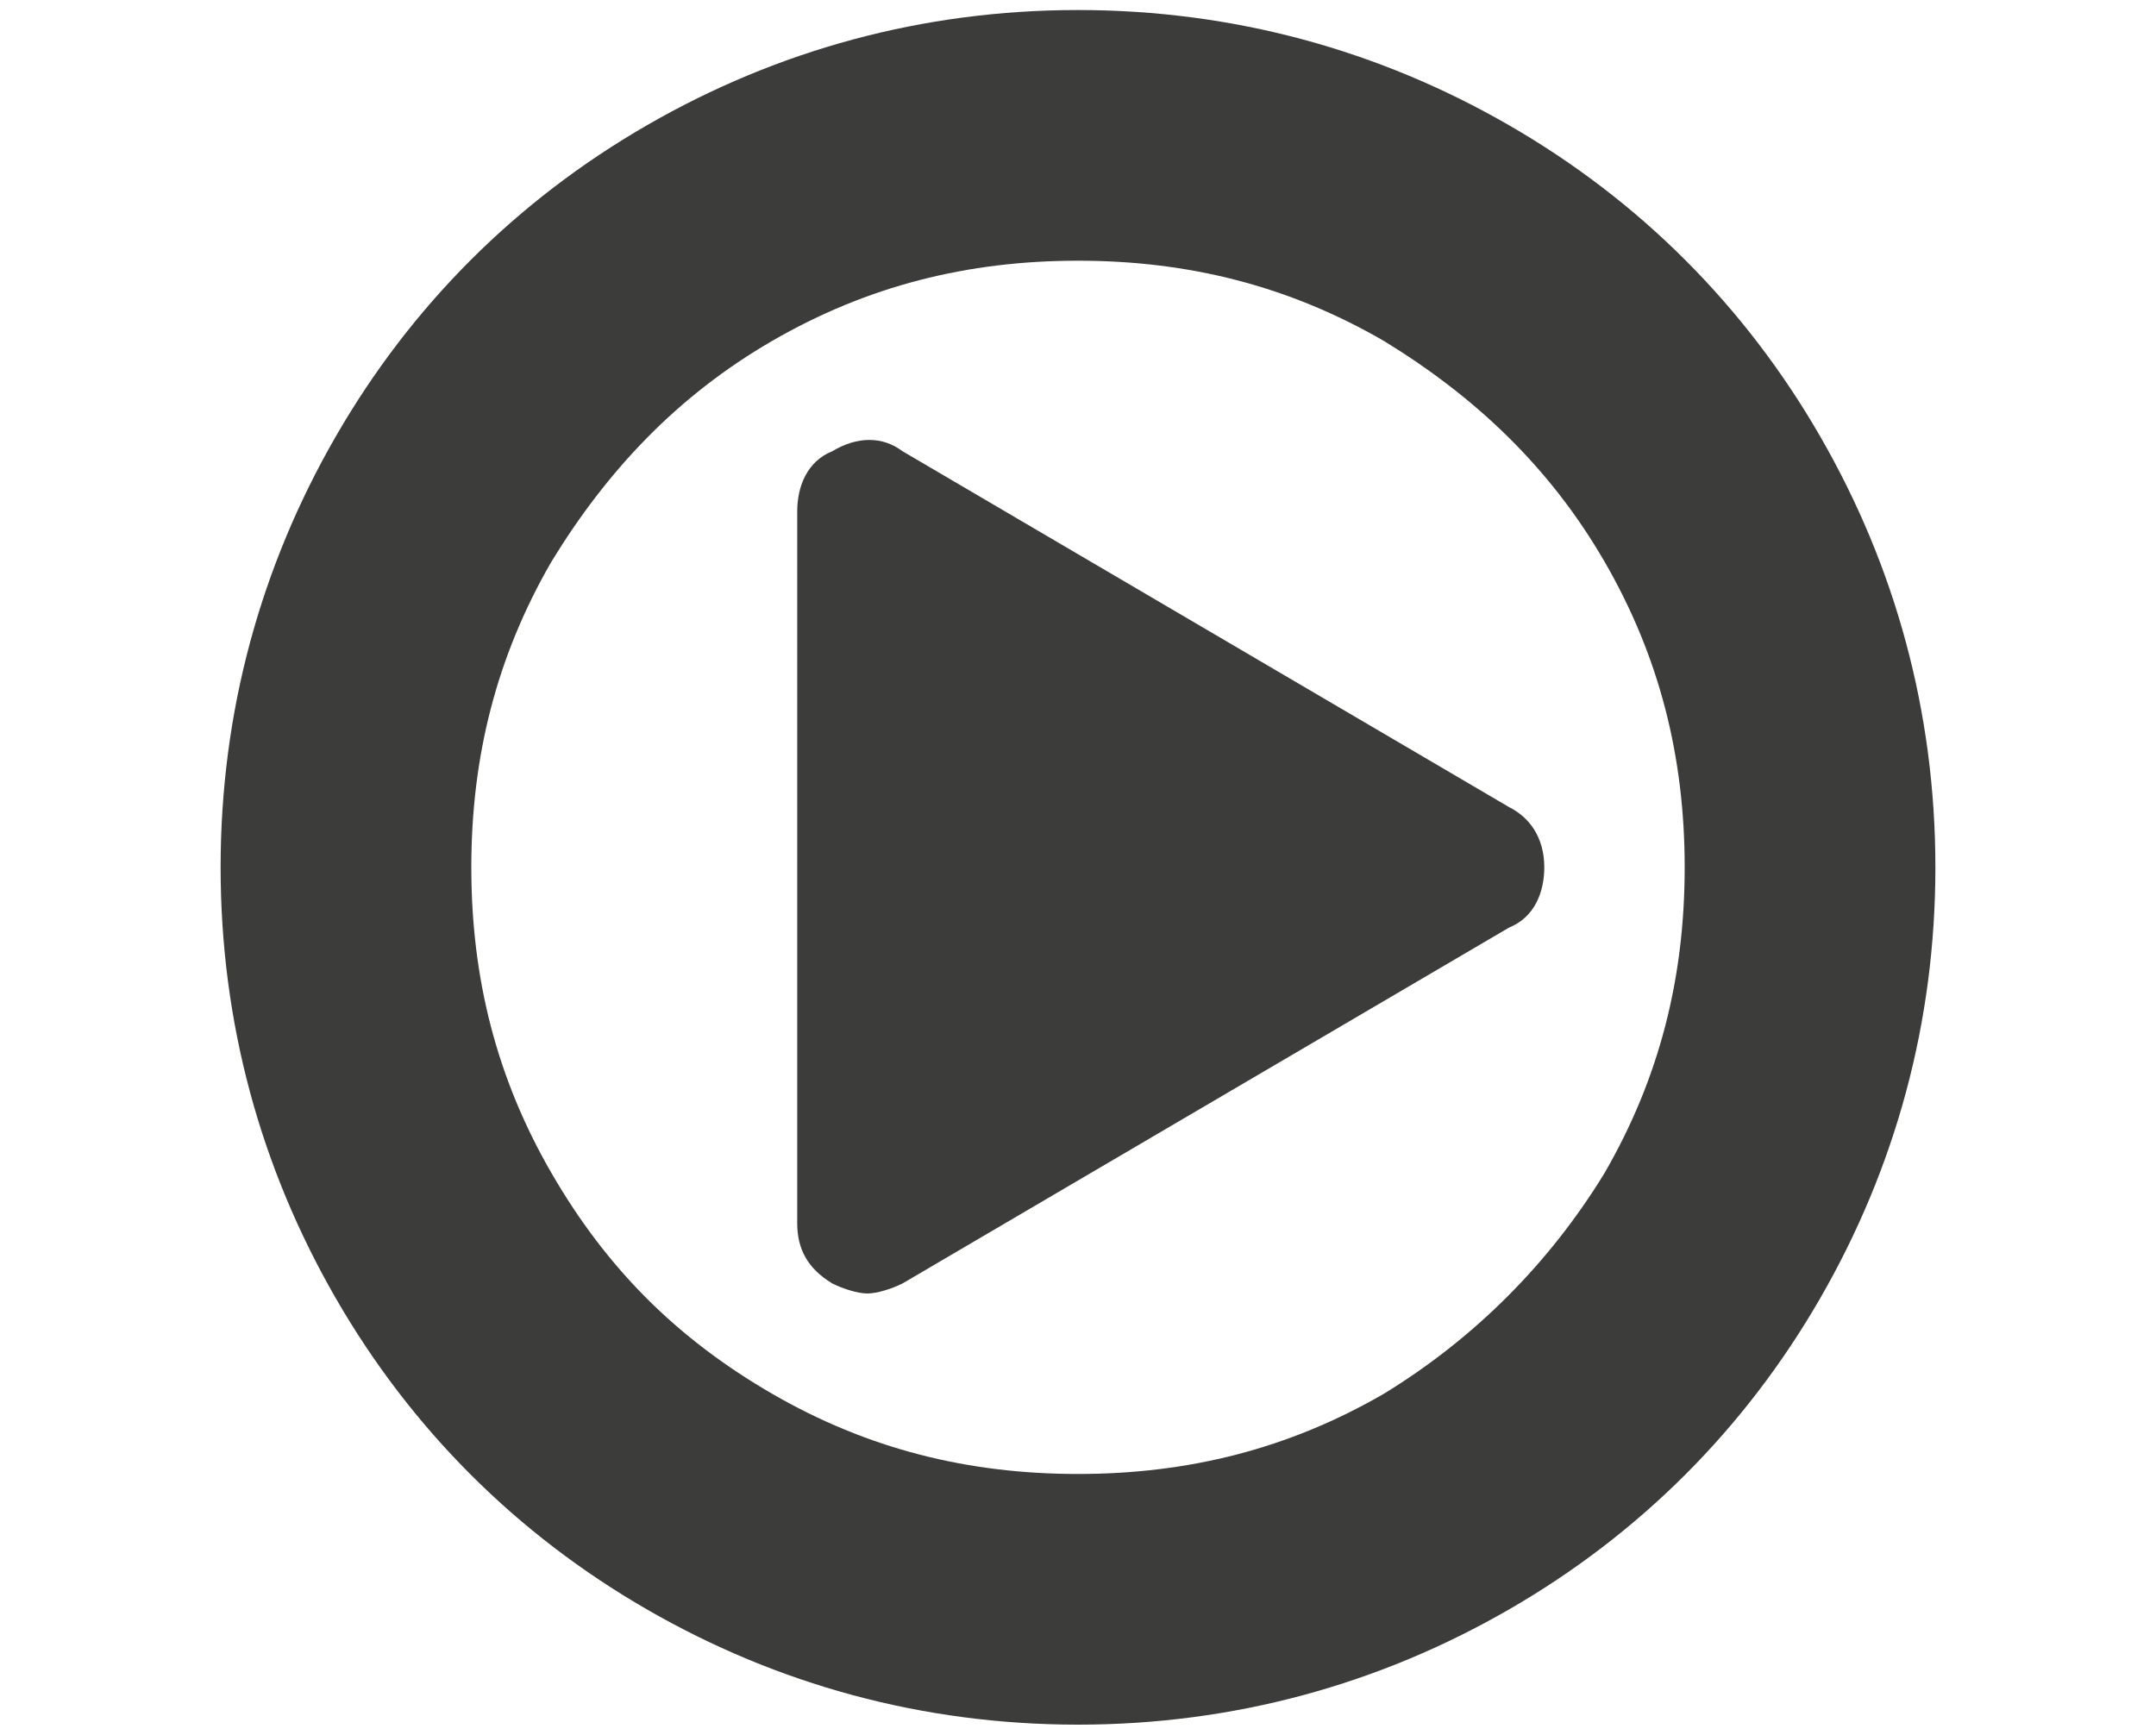 <?xml version="1.0" encoding="utf-8"?>
<!-- Generator: Adobe Illustrator 27.2.0, SVG Export Plug-In . SVG Version: 6.00 Build 0)  -->
<svg version="1.1" id="Layer_1" xmlns="http://www.w3.org/2000/svg" xmlns:xlink="http://www.w3.org/1999/xlink" x="0px" y="0px"
	 viewBox="0 0 43 34.6" style="enable-background:new 0 0 43 34.6;" xml:space="preserve">
<style type="text/css">
	.st0{fill:#3C3C3B;}
</style>
<g>
	<path class="st0" d="M36.3,8.7c1.5,2.6,2.3,5.5,2.3,8.6c0,3.1-0.8,6-2.3,8.6c-1.5,2.6-3.6,4.7-6.2,6.2c-2.6,1.5-5.5,2.3-8.6,2.3
		s-6-0.8-8.6-2.3c-2.6-1.5-4.7-3.6-6.2-6.2c-1.5-2.6-2.3-5.5-2.3-8.6c0-3.1,0.8-6,2.3-8.6s3.6-4.7,6.2-6.2c2.6-1.5,5.5-2.3,8.6-2.3
		s6,0.8,8.6,2.3C32.7,4,34.8,6.1,36.3,8.7z M32,23.4c1.1-1.9,1.6-3.9,1.6-6.1c0-2.2-0.5-4.2-1.6-6.1c-1.1-1.9-2.6-3.3-4.4-4.4
		c-1.9-1.1-3.9-1.6-6.1-1.6c-2.2,0-4.2,0.5-6.1,1.6c-1.9,1.1-3.3,2.6-4.4,4.4c-1.1,1.9-1.6,3.9-1.6,6.1c0,2.2,0.5,4.2,1.6,6.1
		c1.1,1.9,2.5,3.3,4.4,4.4c1.9,1.1,3.9,1.6,6.1,1.6c2.2,0,4.2-0.5,6.1-1.6C29.4,26.7,30.9,25.2,32,23.4z M30.8,17.3
		c0,0.5-0.2,1-0.7,1.2L18,25.6c-0.2,0.1-0.5,0.2-0.7,0.2c-0.2,0-0.5-0.1-0.7-0.2c-0.5-0.3-0.7-0.7-0.7-1.2V10.2c0-0.5,0.2-1,0.7-1.2
		c0.5-0.3,1-0.3,1.4,0l12.1,7.1C30.5,16.3,30.8,16.7,30.8,17.3z"/>
</g>
</svg>
